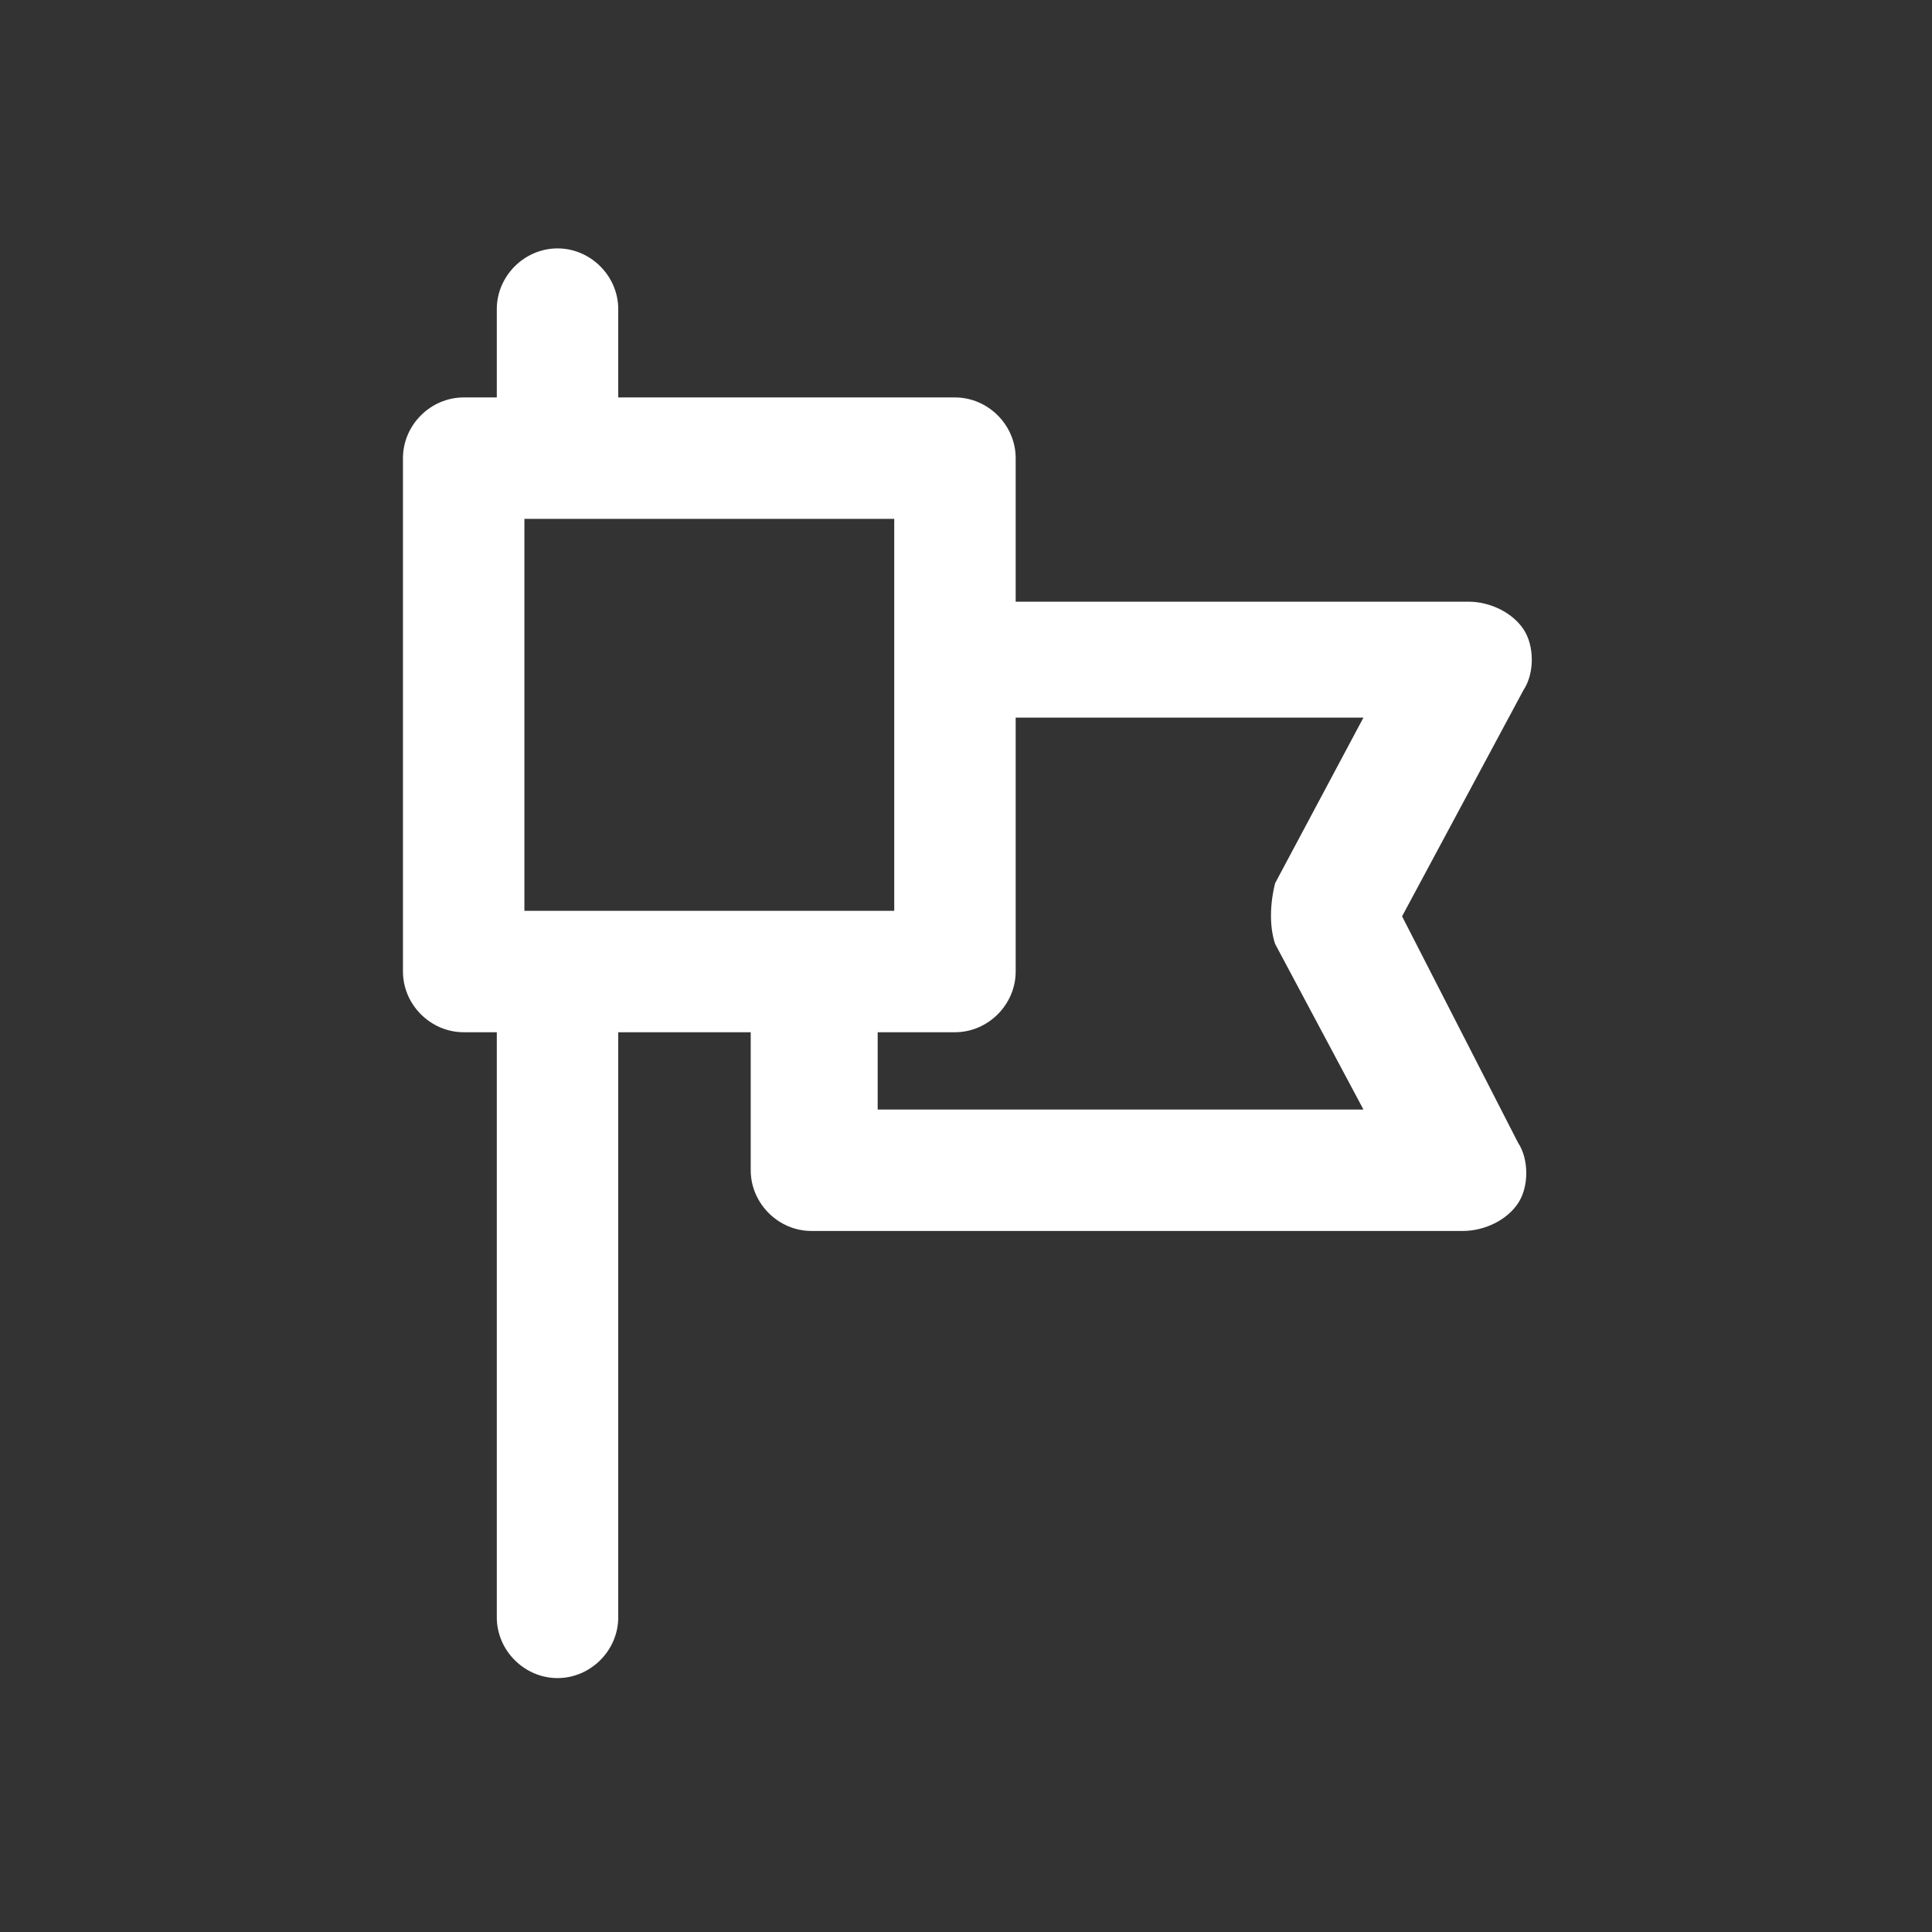 <svg xmlns="http://www.w3.org/2000/svg" viewBox="0 0 35 35"><rect x="0" y="0" width="35" height="35" fill="#333333" stroke="none"/><path d="M25.4 16.6l2.2-4.1c.2-.3.2-.8 0-1.1-.2-.3-.6-.5-1-.5h-8.2V8.3c0-.6-.5-1.1-1.1-1.1h-6.1V5.6c0-.6-.5-1.1-1.1-1.1C9.5 4.5 9 5 9 5.6v1.6h-.6c-.6 0-1.1.5-1.1 1.1v9.3c0 .6.5 1.1 1.1 1.1H9v10.6c0 .6.5 1.1 1.1 1.1.6 0 1.1-.5 1.1-1.1V18.7h2.4v2.5c0 .6.5 1.1 1.1 1.1h11.8c.4 0 .8-.2 1-.5.2-.3.2-.8 0-1.1l-2.1-4.1zm-9.2-.1H9.5V9.4h6.7v7.1zm6.9.6l1.6 3h-8.8v-1.4h1.4c.6 0 1.1-.5 1.1-1.1V13h6.3l-1.6 3c-.1.4-.1.8 0 1.1z" fill="#fff"/></svg>
